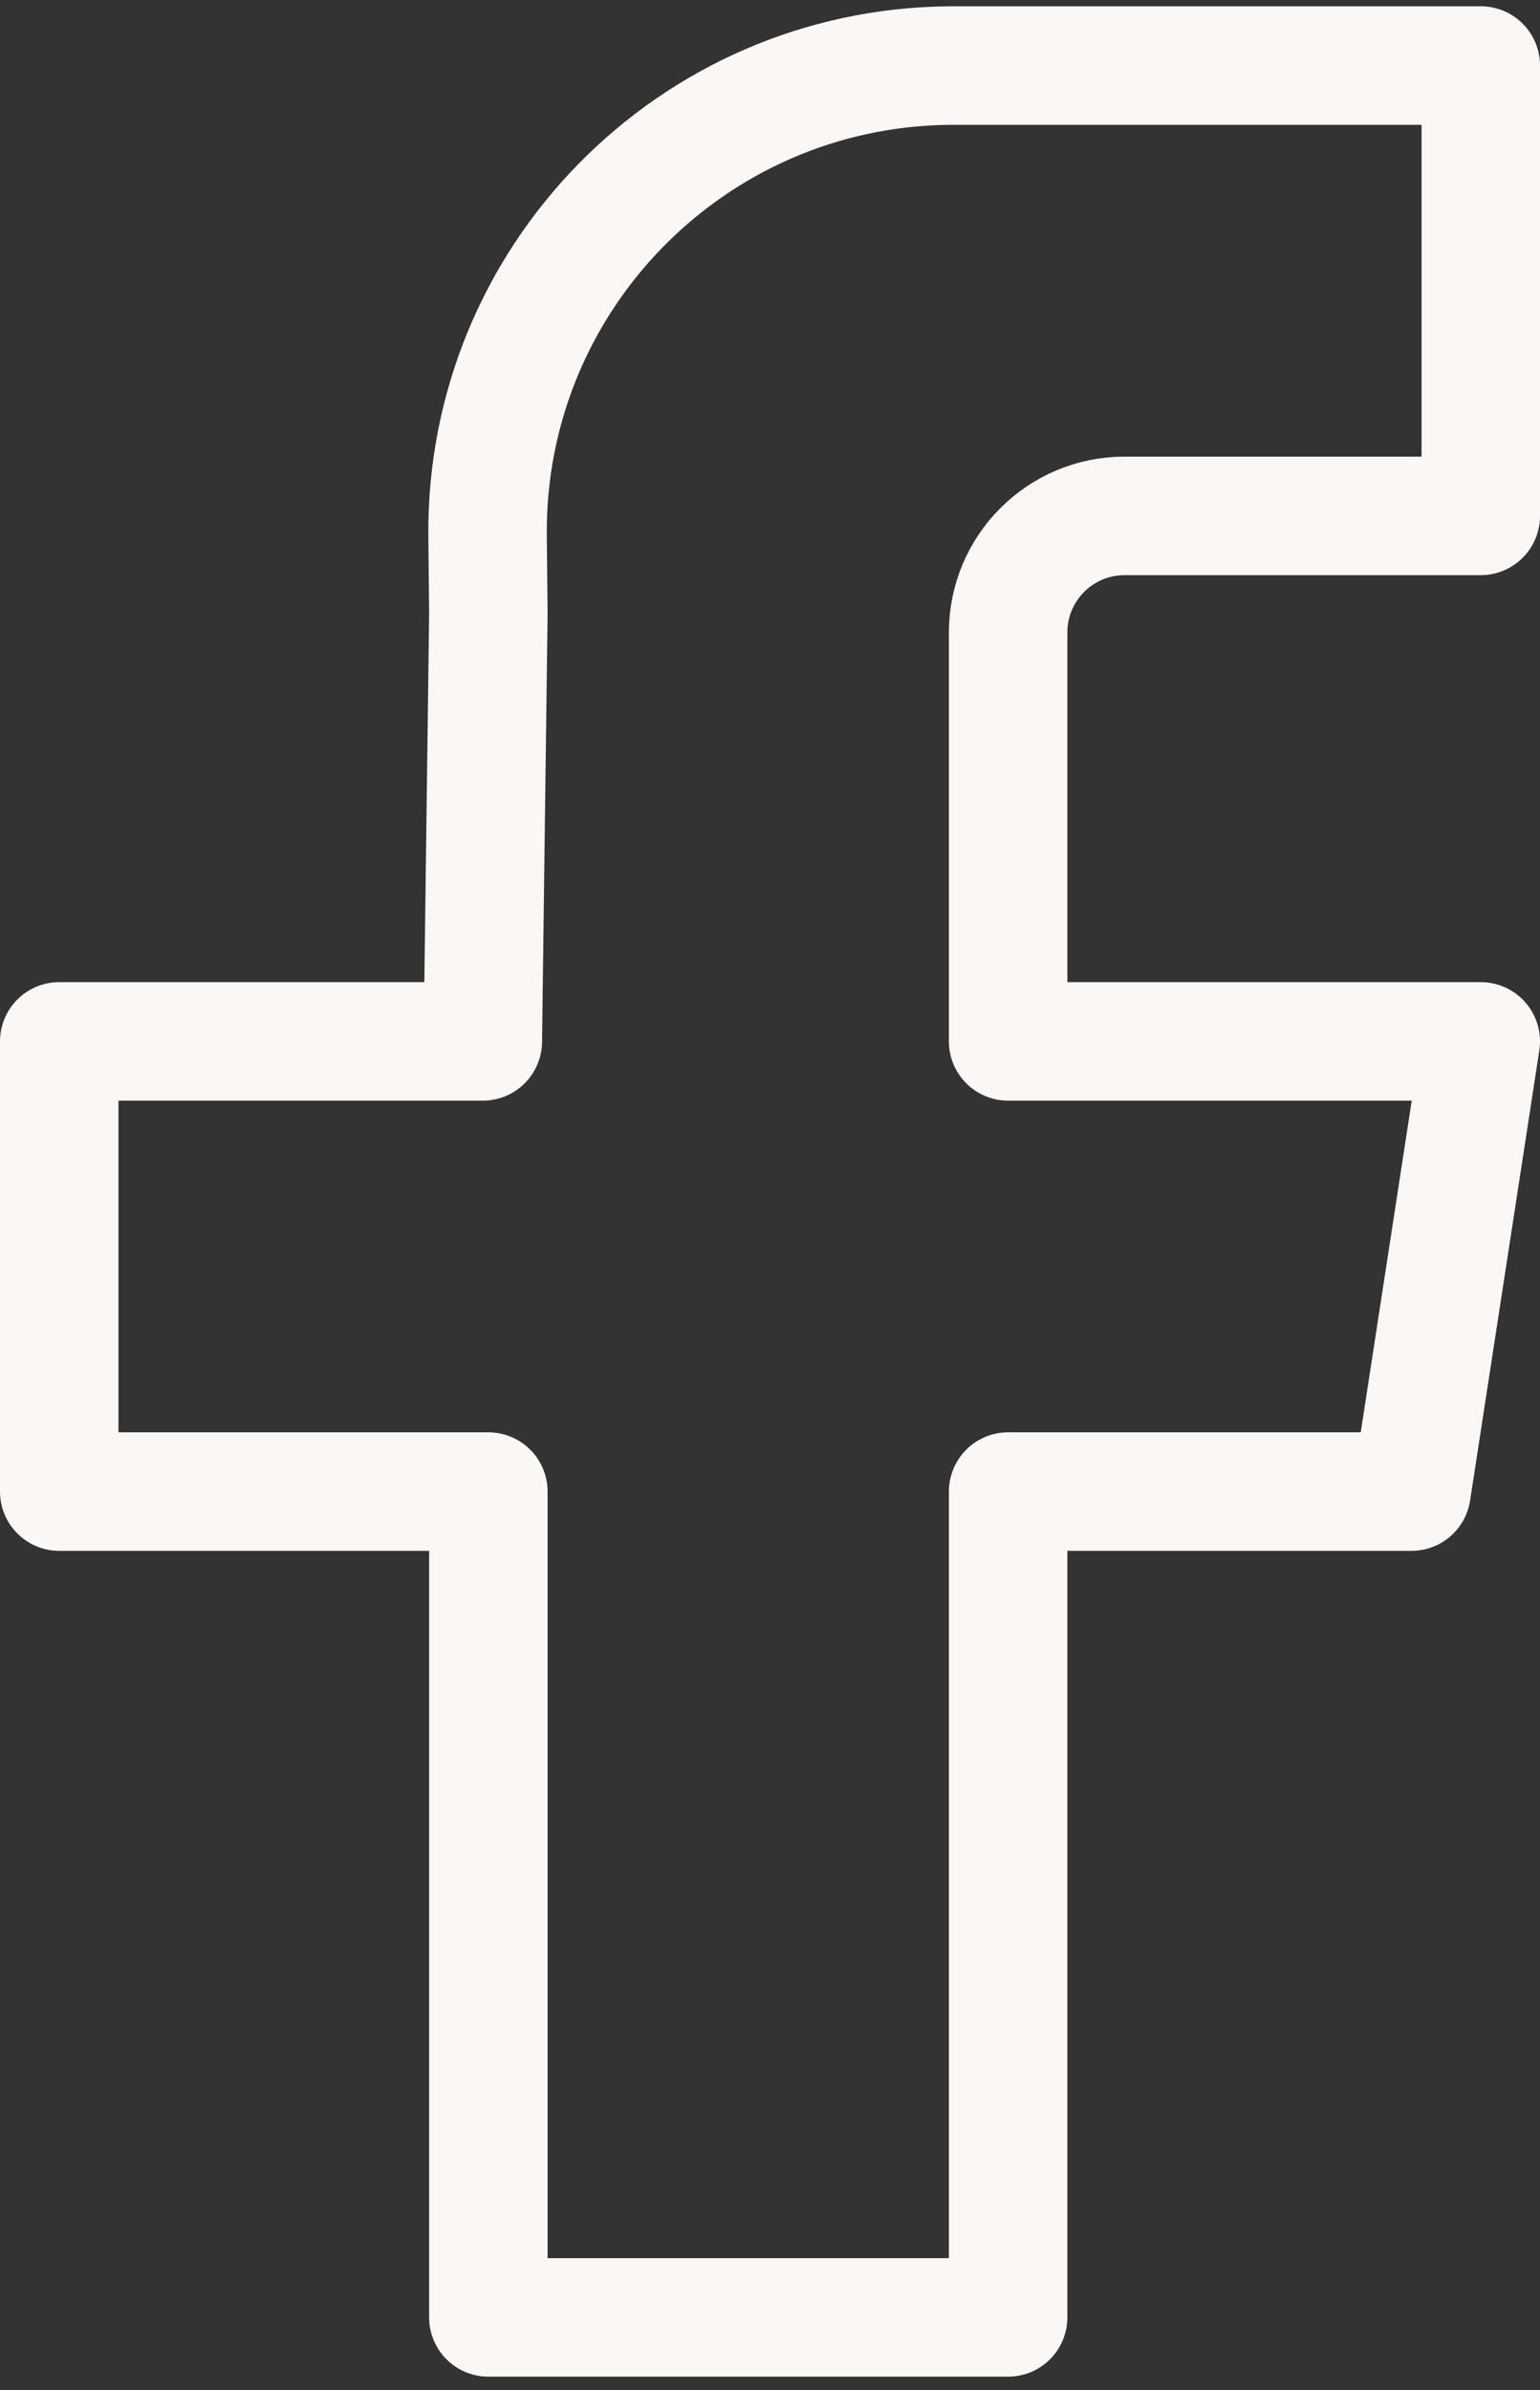 <?xml version="1.0" encoding="UTF-8"?> <svg xmlns="http://www.w3.org/2000/svg" width="78" height="121" viewBox="0 0 78 121" fill="none"><rect x="0" y="0" width="78" height="121" fill="#333333" stroke="none"/><path d="M75 26.117H60.747H56.961C53.703 26.117 51.061 28.759 51.061 32.018V52.721H75L71.494 75.511H51.061V117.318H24.735V75.511H3V52.721H24.454L24.735 31.087L24.695 27.16C24.564 14.125 35.023 3.451 48.058 3.32C48.138 3.319 48.217 3.318 48.297 3.318H75V26.117Z" stroke="#FBF7F5" stroke-width="6" stroke-linejoin="round"></path></svg> 